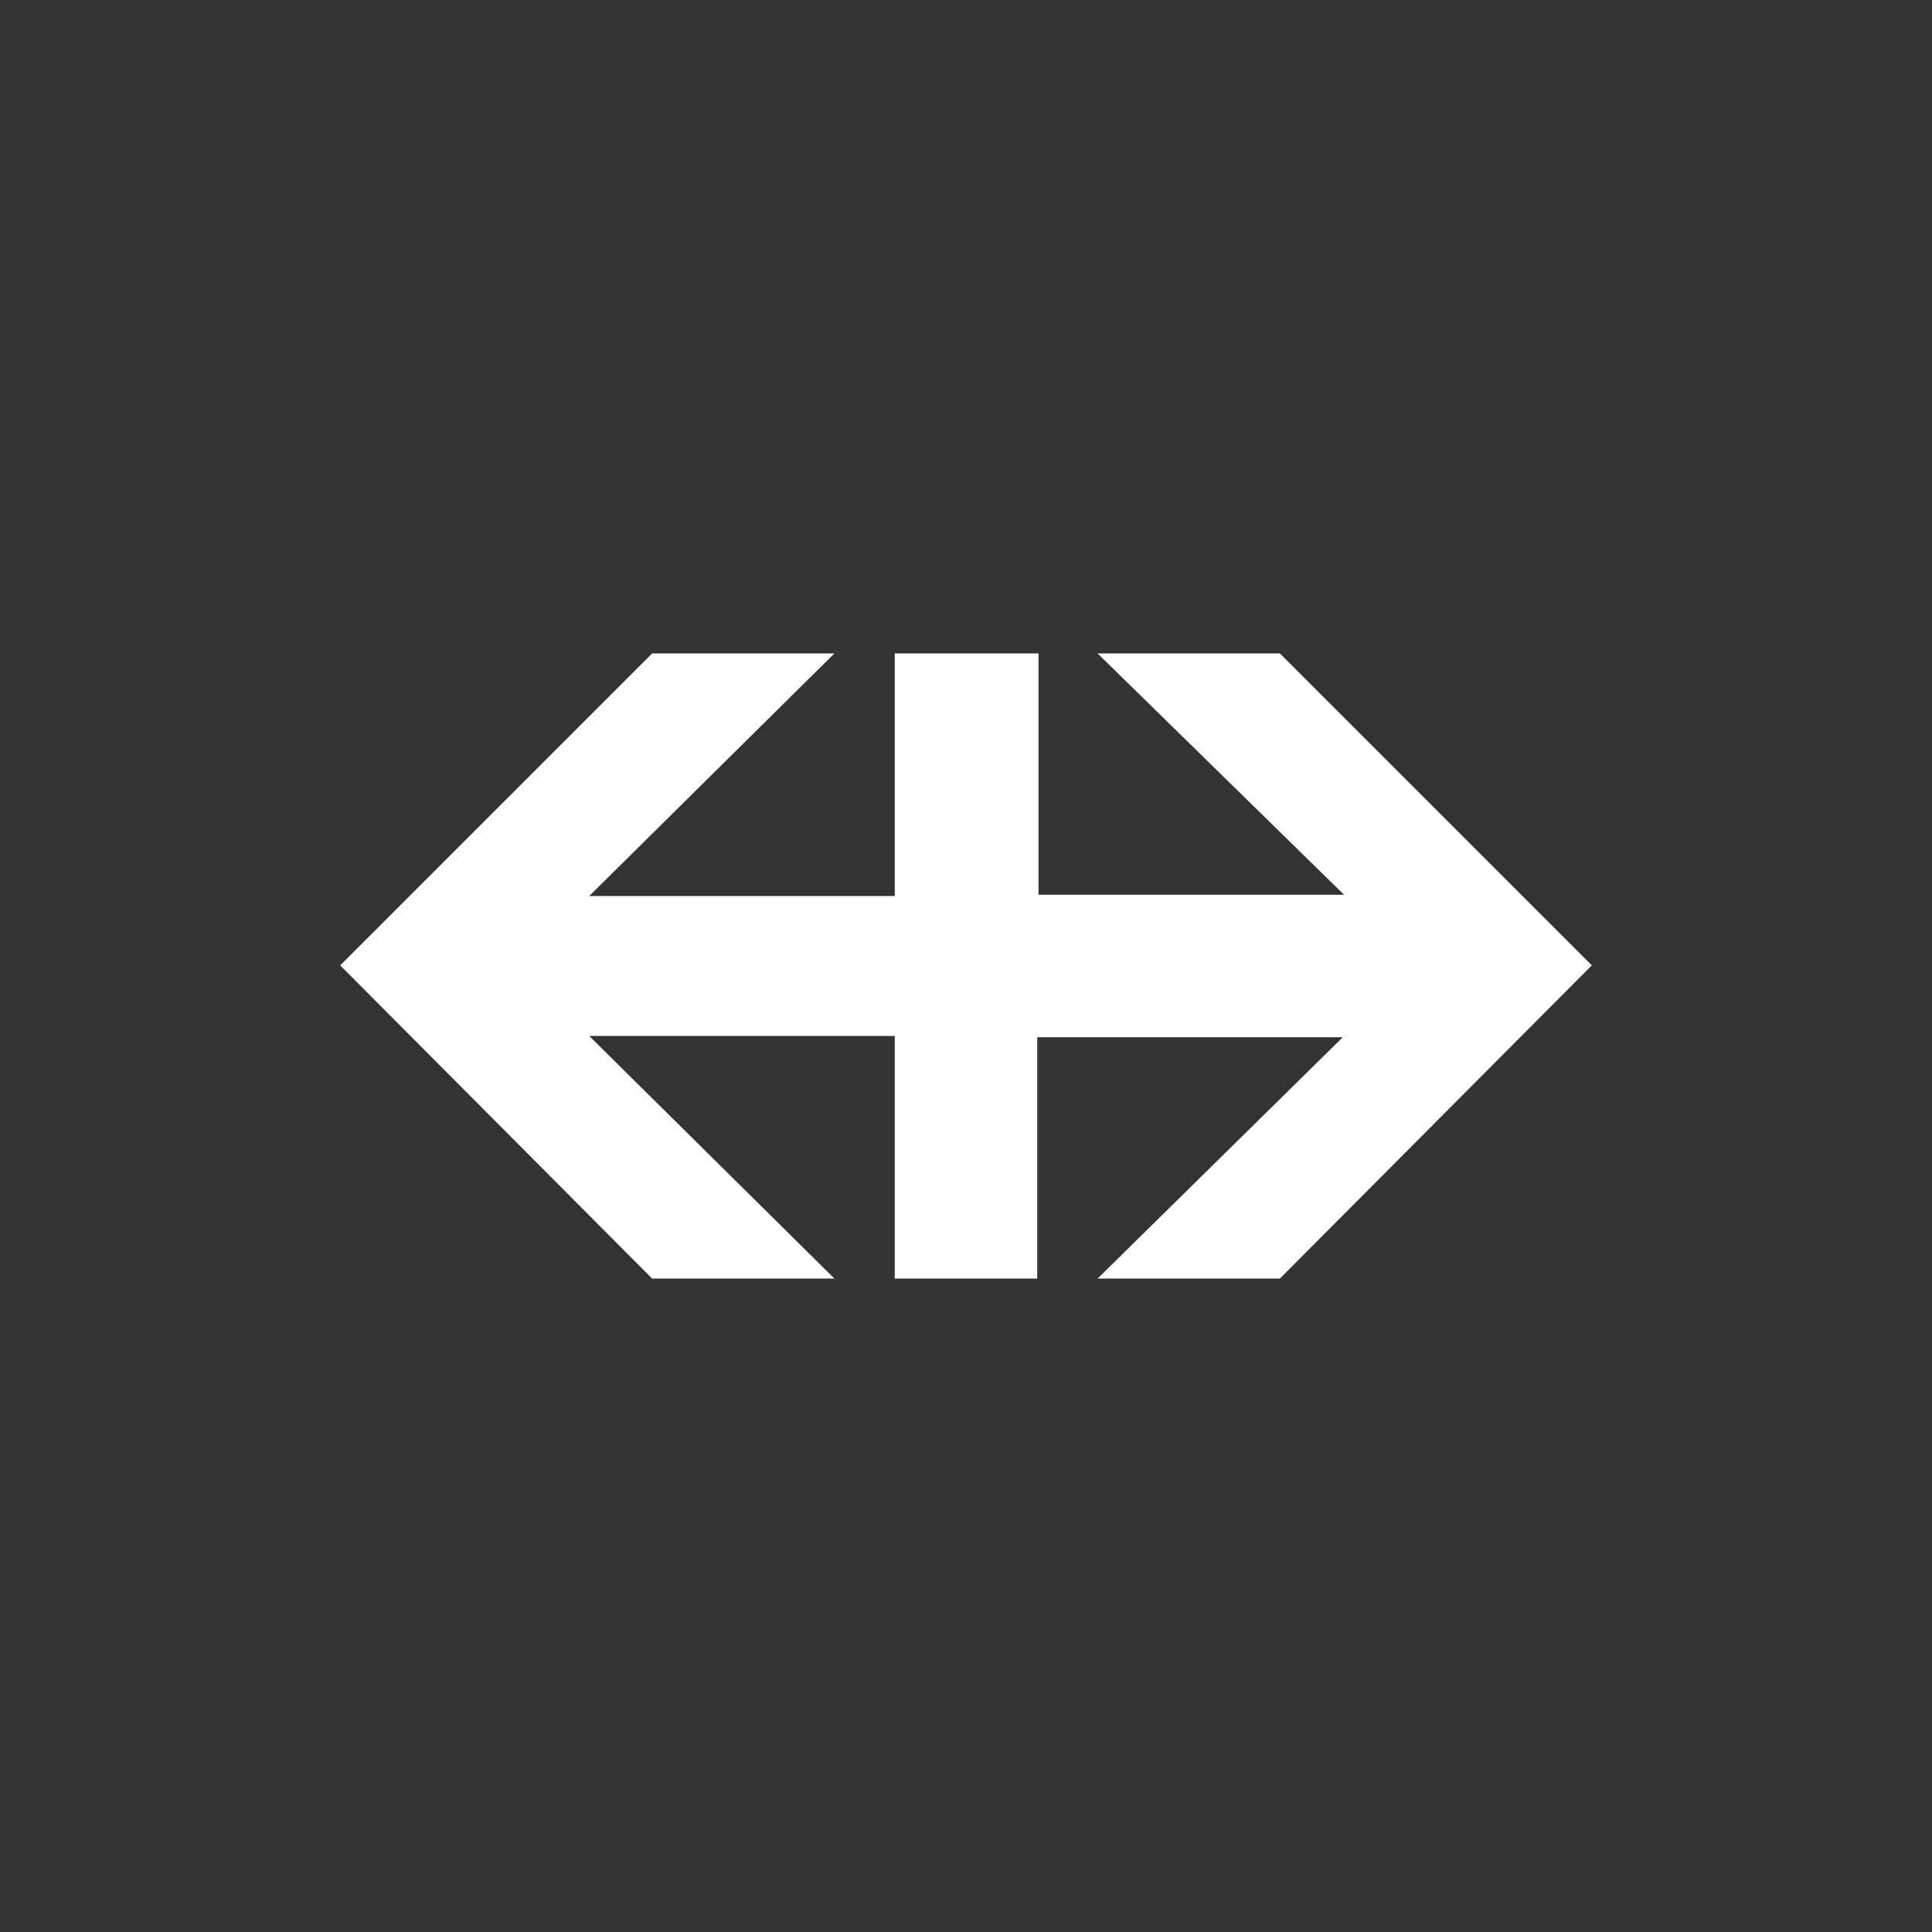 <?xml version="1.0" encoding="utf-8"?>
<!-- Generator: Adobe Illustrator 26.0.2, SVG Export Plug-In . SVG Version: 6.00 Build 0)  -->
<svg version="1.1" id="Layer_1" xmlns="http://www.w3.org/2000/svg" xmlns:xlink="http://www.w3.org/1999/xlink" x="0px" y="0px"
	 viewBox="0 0 150.5 150.5" style="enable-background:new 0 0 150.5 150.5;" xml:space="preserve">
<rect x="0" y="0" width="150.5" height="150.5" fill="#333333" stroke="none"/>
<style type="text/css">
	.st0{display:none;}
	.st1{display:inline;fill:#1E1E1C;}
	.st2{fill:#FFFFFF;}
</style>
<g id="Calque_2" class="st0">
	<rect class="st1" width="150.5" height="150.5"/>
</g>
<g id="Layer_1_00000155847495903425333370000000928073605398337409_">
	<g>
		<path class="st2" d="M99.7,99.6H85.5l19.1-18.8H80.8v18.8H69.7V80.7H45.9L65,99.6H50.8L26.5,75.2l24.3-24.3H65L45.9,69.8h23.8
			V50.9h11.2v18.8h23.8L85.5,50.9h14.2L124,75.2L99.7,99.6z"/>
	</g>
</g>
</svg>
